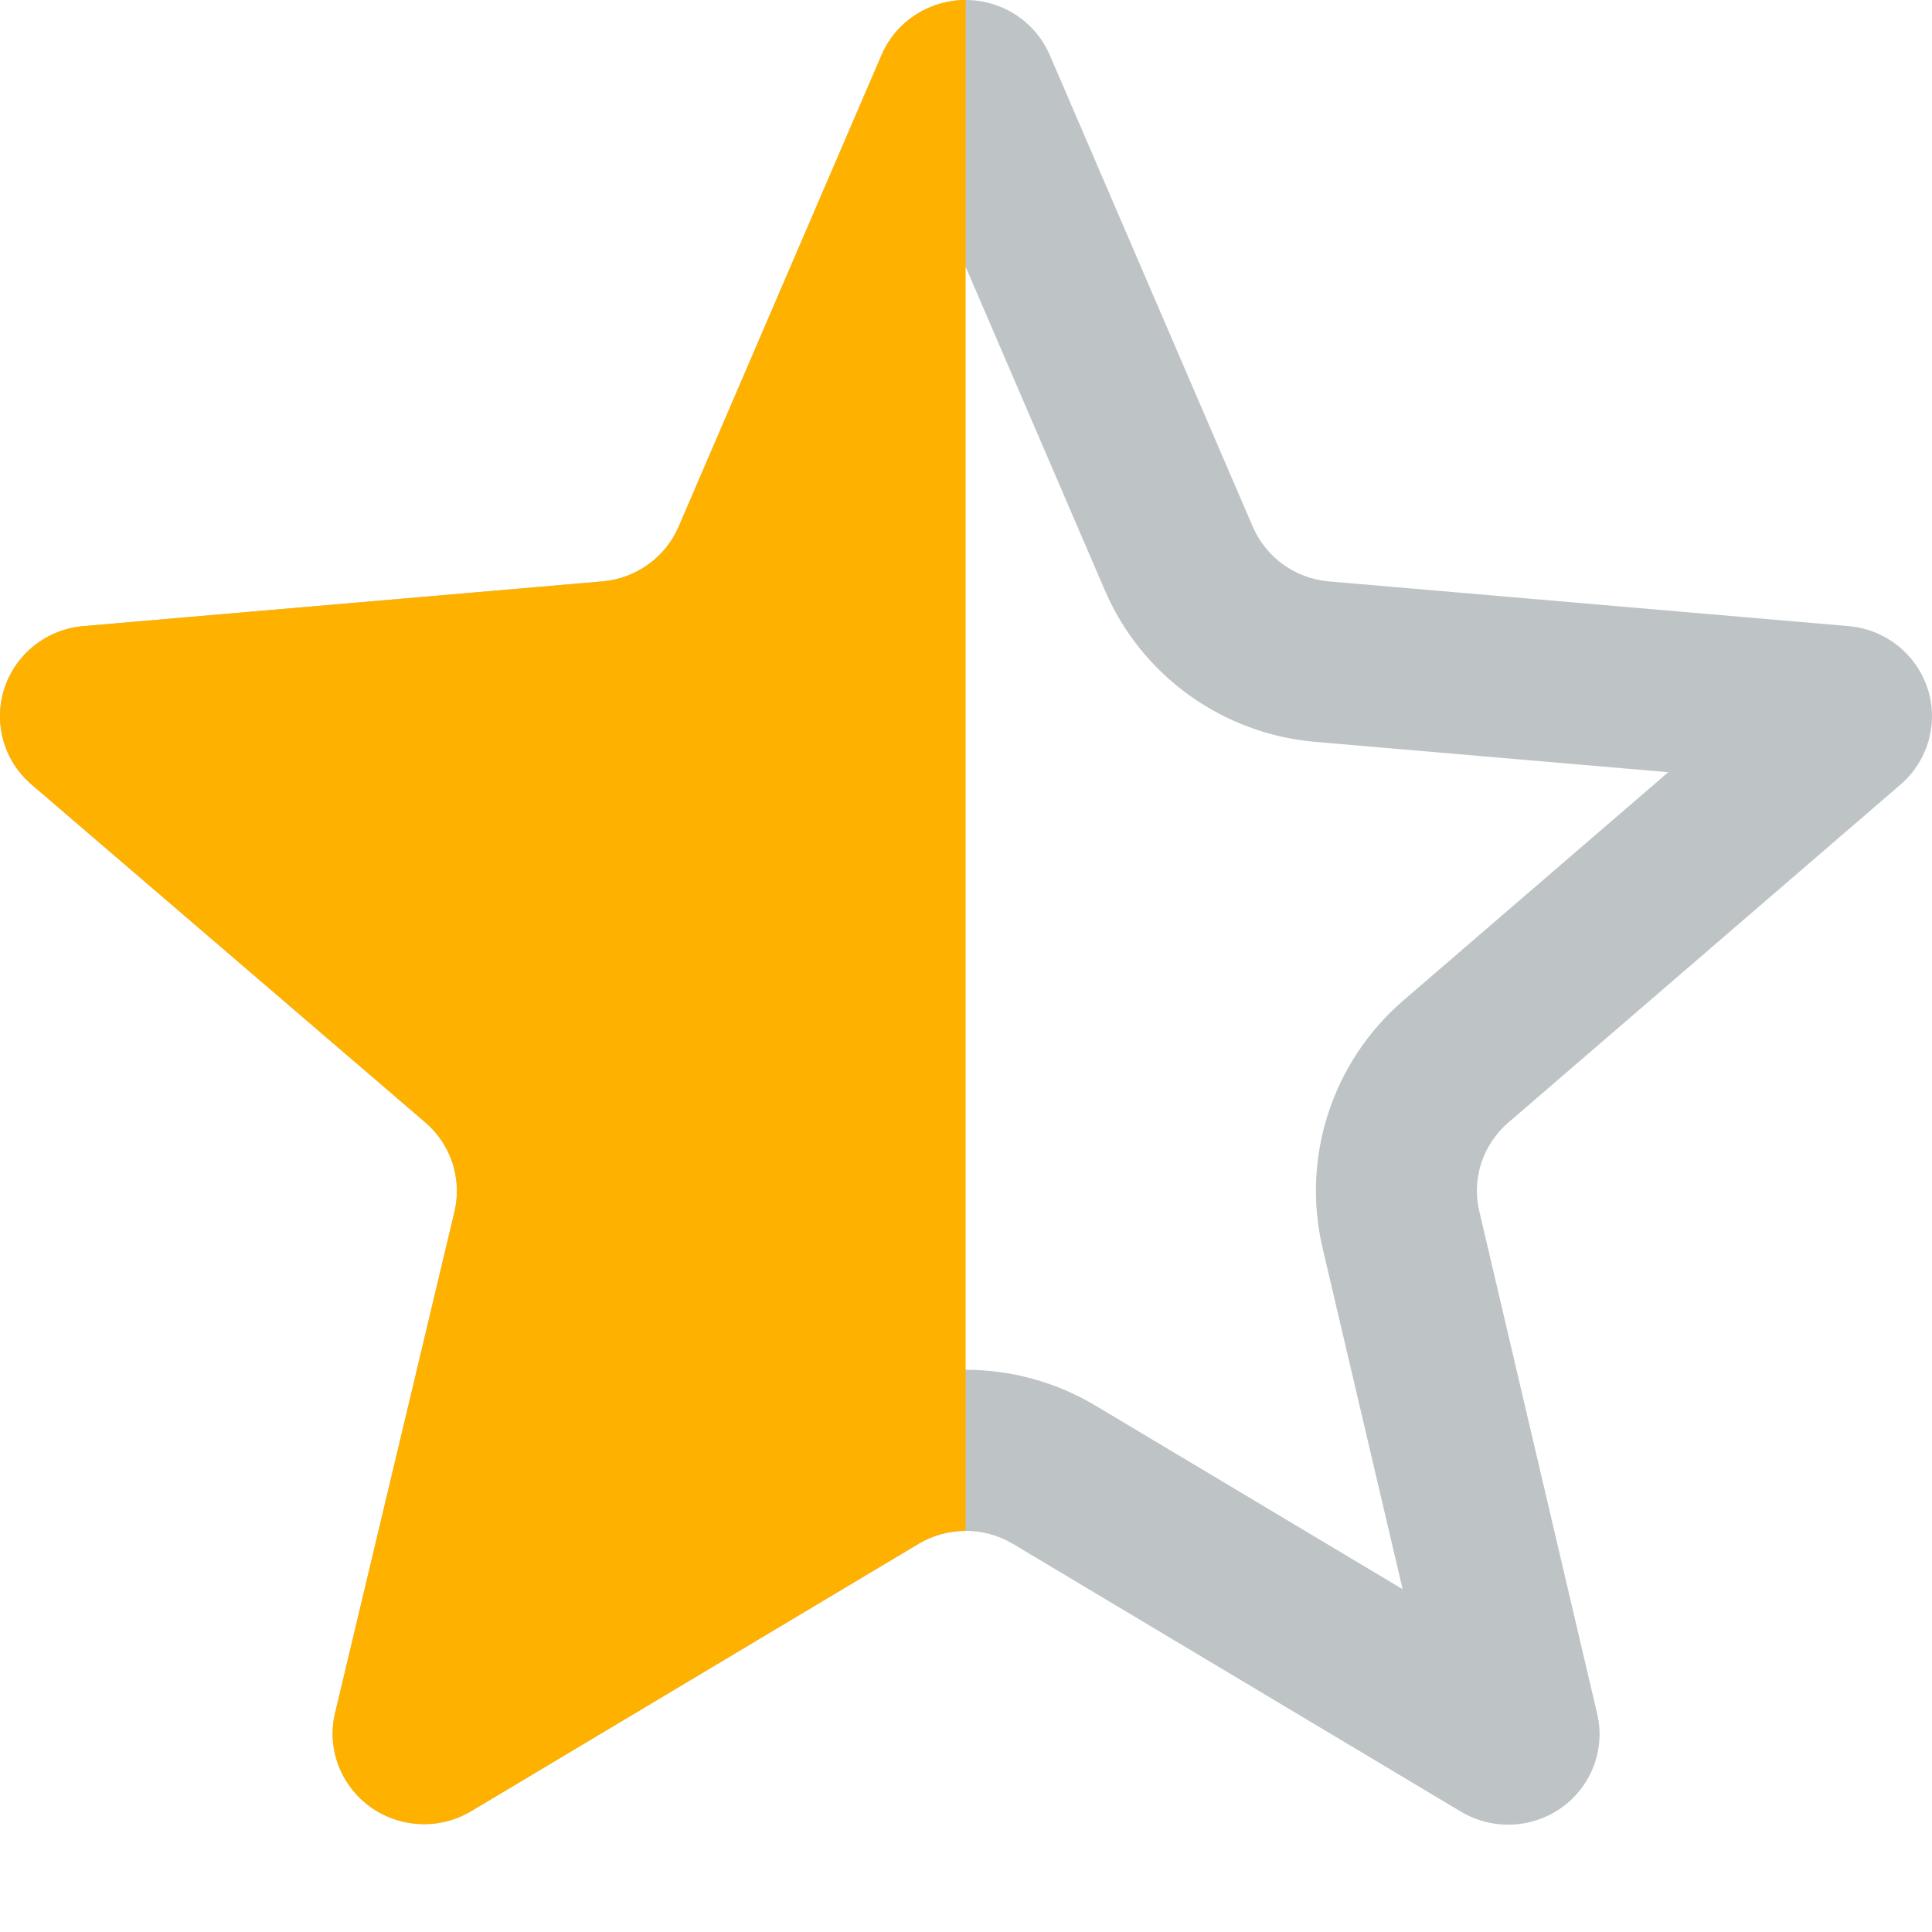 <svg width="16" height="16" viewBox="0 0 16 16" fill="none" xmlns="http://www.w3.org/2000/svg">
<path fill-rule="evenodd" clip-rule="evenodd" d="M4.391 13.154L6.921 11.641C7.584 11.245 8.411 11.245 9.073 11.641L11.616 13.161L10.953 10.336C10.775 9.579 11.036 8.791 11.62 8.287L13.816 6.395L10.892 6.144C10.129 6.078 9.456 5.6 9.15 4.889L7.997 2.21L6.844 4.889C6.538 5.6 5.866 6.078 5.103 6.144L2.189 6.394L4.391 8.284C4.98 8.789 5.242 9.582 5.061 10.343L4.391 13.154ZM3.903 14.999L7.606 12.786C7.846 12.642 8.148 12.642 8.389 12.786L12.098 15.003C12.267 15.104 12.469 15.136 12.661 15.092C13.069 14.998 13.322 14.595 13.227 14.192L12.251 10.031C12.187 9.761 12.28 9.479 12.491 9.297L15.74 6.497C15.888 6.369 15.98 6.19 15.997 5.996C16.033 5.584 15.725 5.221 15.308 5.185L11.006 4.815C10.727 4.791 10.485 4.617 10.375 4.362L8.694 0.456C8.617 0.278 8.474 0.136 8.294 0.06C7.909 -0.102 7.464 0.075 7.301 0.456L5.62 4.362C5.51 4.617 5.267 4.791 4.988 4.815L0.692 5.185C0.496 5.201 0.314 5.293 0.185 5.44C-0.089 5.753 -0.055 6.226 0.261 6.497L3.523 9.296C3.735 9.478 3.828 9.762 3.764 10.034L2.775 14.186C2.729 14.377 2.761 14.577 2.864 14.745C3.08 15.099 3.545 15.213 3.903 14.999Z" fill="#BEC4C6"/>
<path fill-rule="evenodd" clip-rule="evenodd" d="M8.294 0.06C8.474 0.136 8.617 0.278 8.694 0.456L10.375 4.362C10.485 4.617 10.727 4.791 11.006 4.815L15.308 5.185C15.725 5.221 16.033 5.584 15.997 5.996C15.98 6.19 15.888 6.369 15.74 6.497L12.491 9.297C12.28 9.479 12.187 9.761 12.251 10.031L13.227 14.192C13.322 14.595 13.069 14.998 12.661 15.092C12.469 15.136 12.267 15.104 12.098 15.003L8.389 12.786C8.269 12.714 8.133 12.678 7.997 12.678L7.997 2.01839e-07C8.096 -6.5609e-05 8.197 0.019 8.294 0.06ZM7.606 12.786L3.903 14.999C3.545 15.213 3.08 15.099 2.864 14.745C2.761 14.577 2.729 14.377 2.775 14.186L3.764 10.034C3.828 9.763 3.735 9.478 3.523 9.296L0.261 6.497C-0.055 6.226 -0.089 5.753 0.185 5.44C0.314 5.293 0.496 5.201 0.692 5.185L4.988 4.815C5.267 4.791 5.51 4.617 5.62 4.362L7.3 0.456C7.464 0.075 7.909 -0.102 8.294 0.06C8.474 0.136 8.617 0.278 8.694 0.456L10.375 4.362C10.485 4.617 10.727 4.791 11.006 4.815L15.308 5.185C15.725 5.221 16.033 5.584 15.997 5.996C15.98 6.19 15.888 6.369 15.74 6.497L12.491 9.297C12.28 9.479 12.187 9.761 12.251 10.031L13.227 14.192C13.322 14.595 13.069 14.998 12.661 15.092C12.469 15.136 12.267 15.104 12.098 15.003L8.389 12.786C8.148 12.642 7.846 12.642 7.606 12.786Z" fill="#FFB100"/>
</svg>
